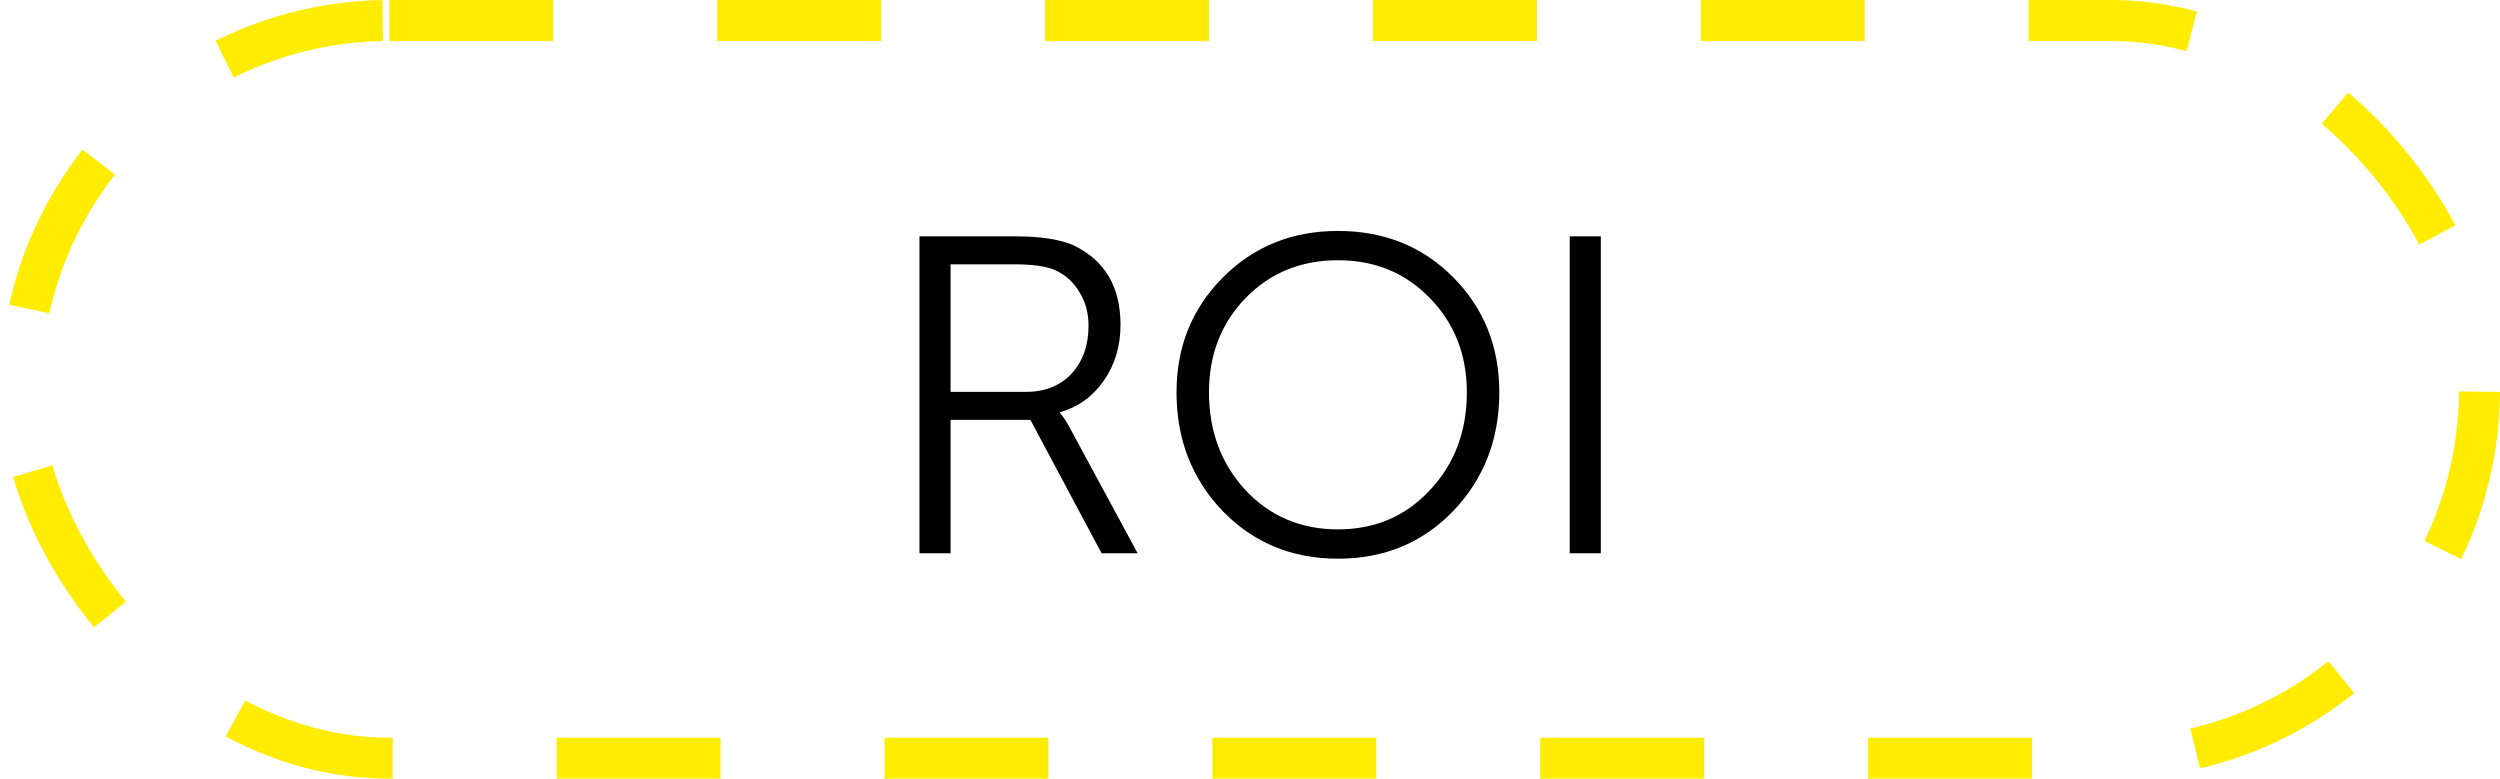 <?xml version="1.0" encoding="UTF-8"?> <svg xmlns="http://www.w3.org/2000/svg" width="122" height="38" viewBox="0 0 122 38" fill="none"> <path d="M44.87 27V11.534H49.556C50.788 11.534 51.733 11.681 52.394 11.974C53.919 12.707 54.681 13.998 54.681 15.846C54.681 16.887 54.41 17.797 53.867 18.574C53.325 19.351 52.614 19.865 51.733 20.114V20.158C51.851 20.29 51.99 20.495 52.151 20.774L55.517 27H53.758L50.282 20.488H46.388V27H44.87ZM46.388 19.124H50.062C50.986 19.124 51.726 18.831 52.283 18.244C52.841 17.643 53.12 16.858 53.12 15.89C53.12 15.274 52.973 14.731 52.679 14.262C52.401 13.778 52.005 13.419 51.492 13.184C51.066 12.993 50.392 12.898 49.468 12.898H46.388V19.124ZM57.414 19.146C57.414 16.931 58.162 15.069 59.658 13.558C61.168 12.033 63.046 11.27 65.29 11.27C67.548 11.27 69.426 12.025 70.922 13.536C72.418 15.047 73.166 16.917 73.166 19.146C73.166 21.434 72.418 23.363 70.922 24.932C69.426 26.487 67.548 27.264 65.29 27.264C63.046 27.264 61.168 26.487 59.658 24.932C58.162 23.363 57.414 21.434 57.414 19.146ZM58.998 19.146C58.998 21.038 59.592 22.629 60.78 23.92C61.982 25.196 63.486 25.834 65.29 25.834C67.094 25.834 68.59 25.196 69.778 23.92C70.98 22.644 71.582 21.053 71.582 19.146C71.582 17.313 70.98 15.78 69.778 14.548C68.59 13.316 67.094 12.7 65.29 12.7C63.486 12.7 61.982 13.316 60.78 14.548C59.592 15.78 58.998 17.313 58.998 19.146ZM76.602 27V11.534H78.12V27H76.602Z" fill="black"></path> <rect x="1" y="1" width="120" height="36" rx="18" stroke="#FFEC00" stroke-width="2" stroke-dasharray="8 8"></rect> </svg> 